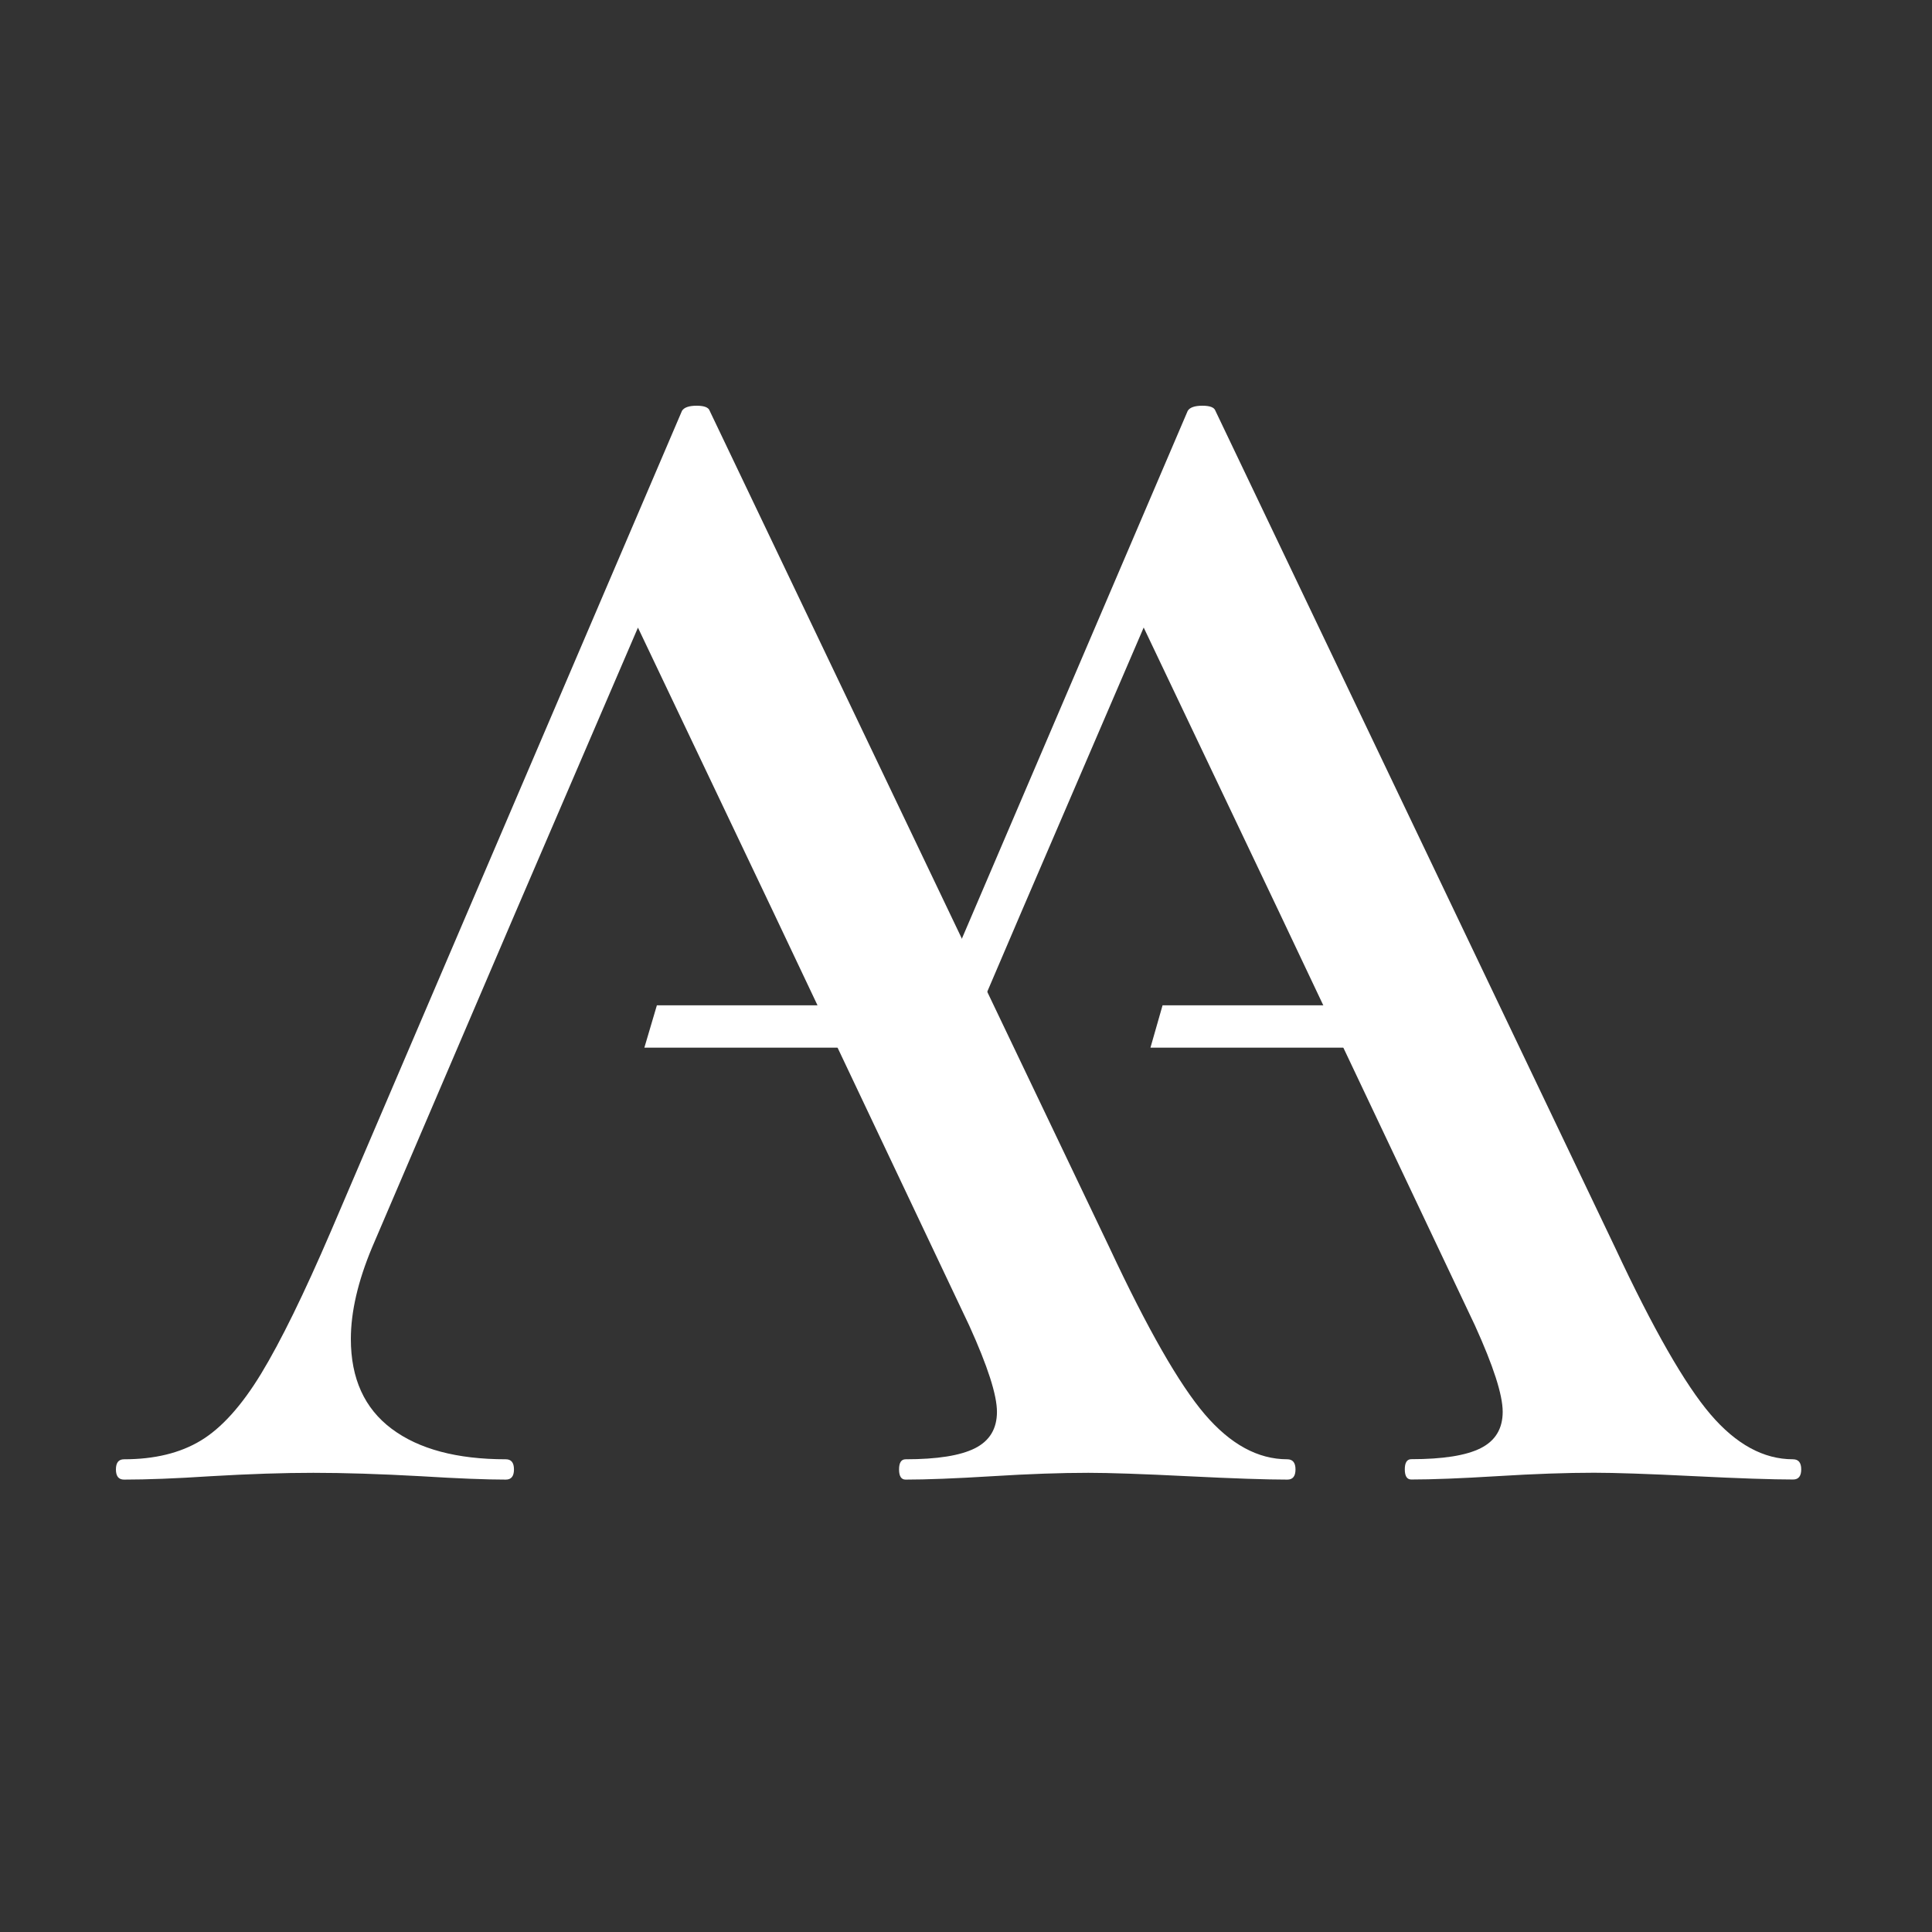 <?xml version="1.0" encoding="UTF-8"?> <svg xmlns="http://www.w3.org/2000/svg" width="100" height="100" viewBox="0 0 100 100" fill="none"><rect x="0" y="0" width="100" height="100" fill="#333333" stroke="none"/><path d="M59.547 54.227L60.174 52.035H69.173L69.857 54.227H59.547Z" fill="white"></path><path d="M92.802 75.532C91.281 75.532 89.86 74.756 88.537 73.209C87.213 71.661 85.564 68.781 83.596 64.573L62.91 21.263C62.853 21.088 62.63 21 62.235 21C61.84 21 61.586 21.088 61.477 21.263L45.656 58.239C45.954 58.405 46.235 58.611 46.463 58.905C46.581 58.992 46.691 59.071 46.813 59.159C47.094 59.26 47.335 59.409 47.572 59.58L52.863 47.209L59.197 32.481L66.207 47.209L76.341 68.601C77.297 70.706 77.779 72.196 77.779 73.073C77.779 73.949 77.398 74.576 76.639 74.958C75.881 75.339 74.684 75.527 73.049 75.527C72.826 75.527 72.712 75.703 72.712 76.053C72.712 76.404 72.826 76.579 73.049 76.579C74.119 76.579 75.609 76.522 77.525 76.404C79.436 76.286 81.097 76.229 82.509 76.229C83.579 76.229 85.297 76.286 87.66 76.404C90.022 76.522 91.741 76.579 92.811 76.579C93.091 76.579 93.231 76.404 93.231 76.053C93.231 75.703 93.087 75.532 92.802 75.532Z" fill="white"></path><path d="M66.629 75.532C65.108 75.532 63.688 74.756 62.364 73.209C61.04 71.661 59.392 68.781 57.424 64.573L36.733 21.263C36.676 21.088 36.453 21 36.058 21C35.664 21 35.41 21.088 35.3 21.263L17.143 63.696C15.736 66.971 14.526 69.439 13.514 71.104C12.501 72.77 11.458 73.923 10.388 74.567C9.318 75.212 7.995 75.532 6.421 75.532C6.14 75.532 6 75.707 6 76.058C6 76.409 6.14 76.584 6.421 76.584C7.604 76.584 9.095 76.527 10.896 76.409C12.922 76.29 14.697 76.233 16.218 76.233C17.792 76.233 19.651 76.29 21.79 76.409C23.701 76.527 25.169 76.584 26.182 76.584C26.463 76.584 26.603 76.409 26.603 76.058C26.603 75.707 26.463 75.532 26.182 75.532C23.648 75.532 21.676 75.006 20.273 73.954C18.866 72.902 18.16 71.354 18.16 69.307C18.16 67.904 18.524 66.326 19.256 64.573L26.686 47.214L33.02 32.485L40.03 47.214L50.165 68.606C51.12 70.71 51.602 72.2 51.602 73.077C51.602 73.954 51.221 74.581 50.463 74.962C49.704 75.343 48.508 75.532 46.873 75.532C46.649 75.532 46.535 75.707 46.535 76.058C46.535 76.409 46.649 76.584 46.873 76.584C47.942 76.584 49.433 76.527 51.348 76.409C53.259 76.29 54.921 76.233 56.332 76.233C57.402 76.233 59.12 76.29 61.483 76.409C63.846 76.527 65.564 76.584 66.634 76.584C66.914 76.584 67.055 76.409 67.055 76.058C67.055 75.707 66.91 75.532 66.629 75.532Z" fill="white"></path><path d="M33.352 54.227L34 52.035H43.329L44.034 54.227H33.352Z" fill="white"></path></svg> 